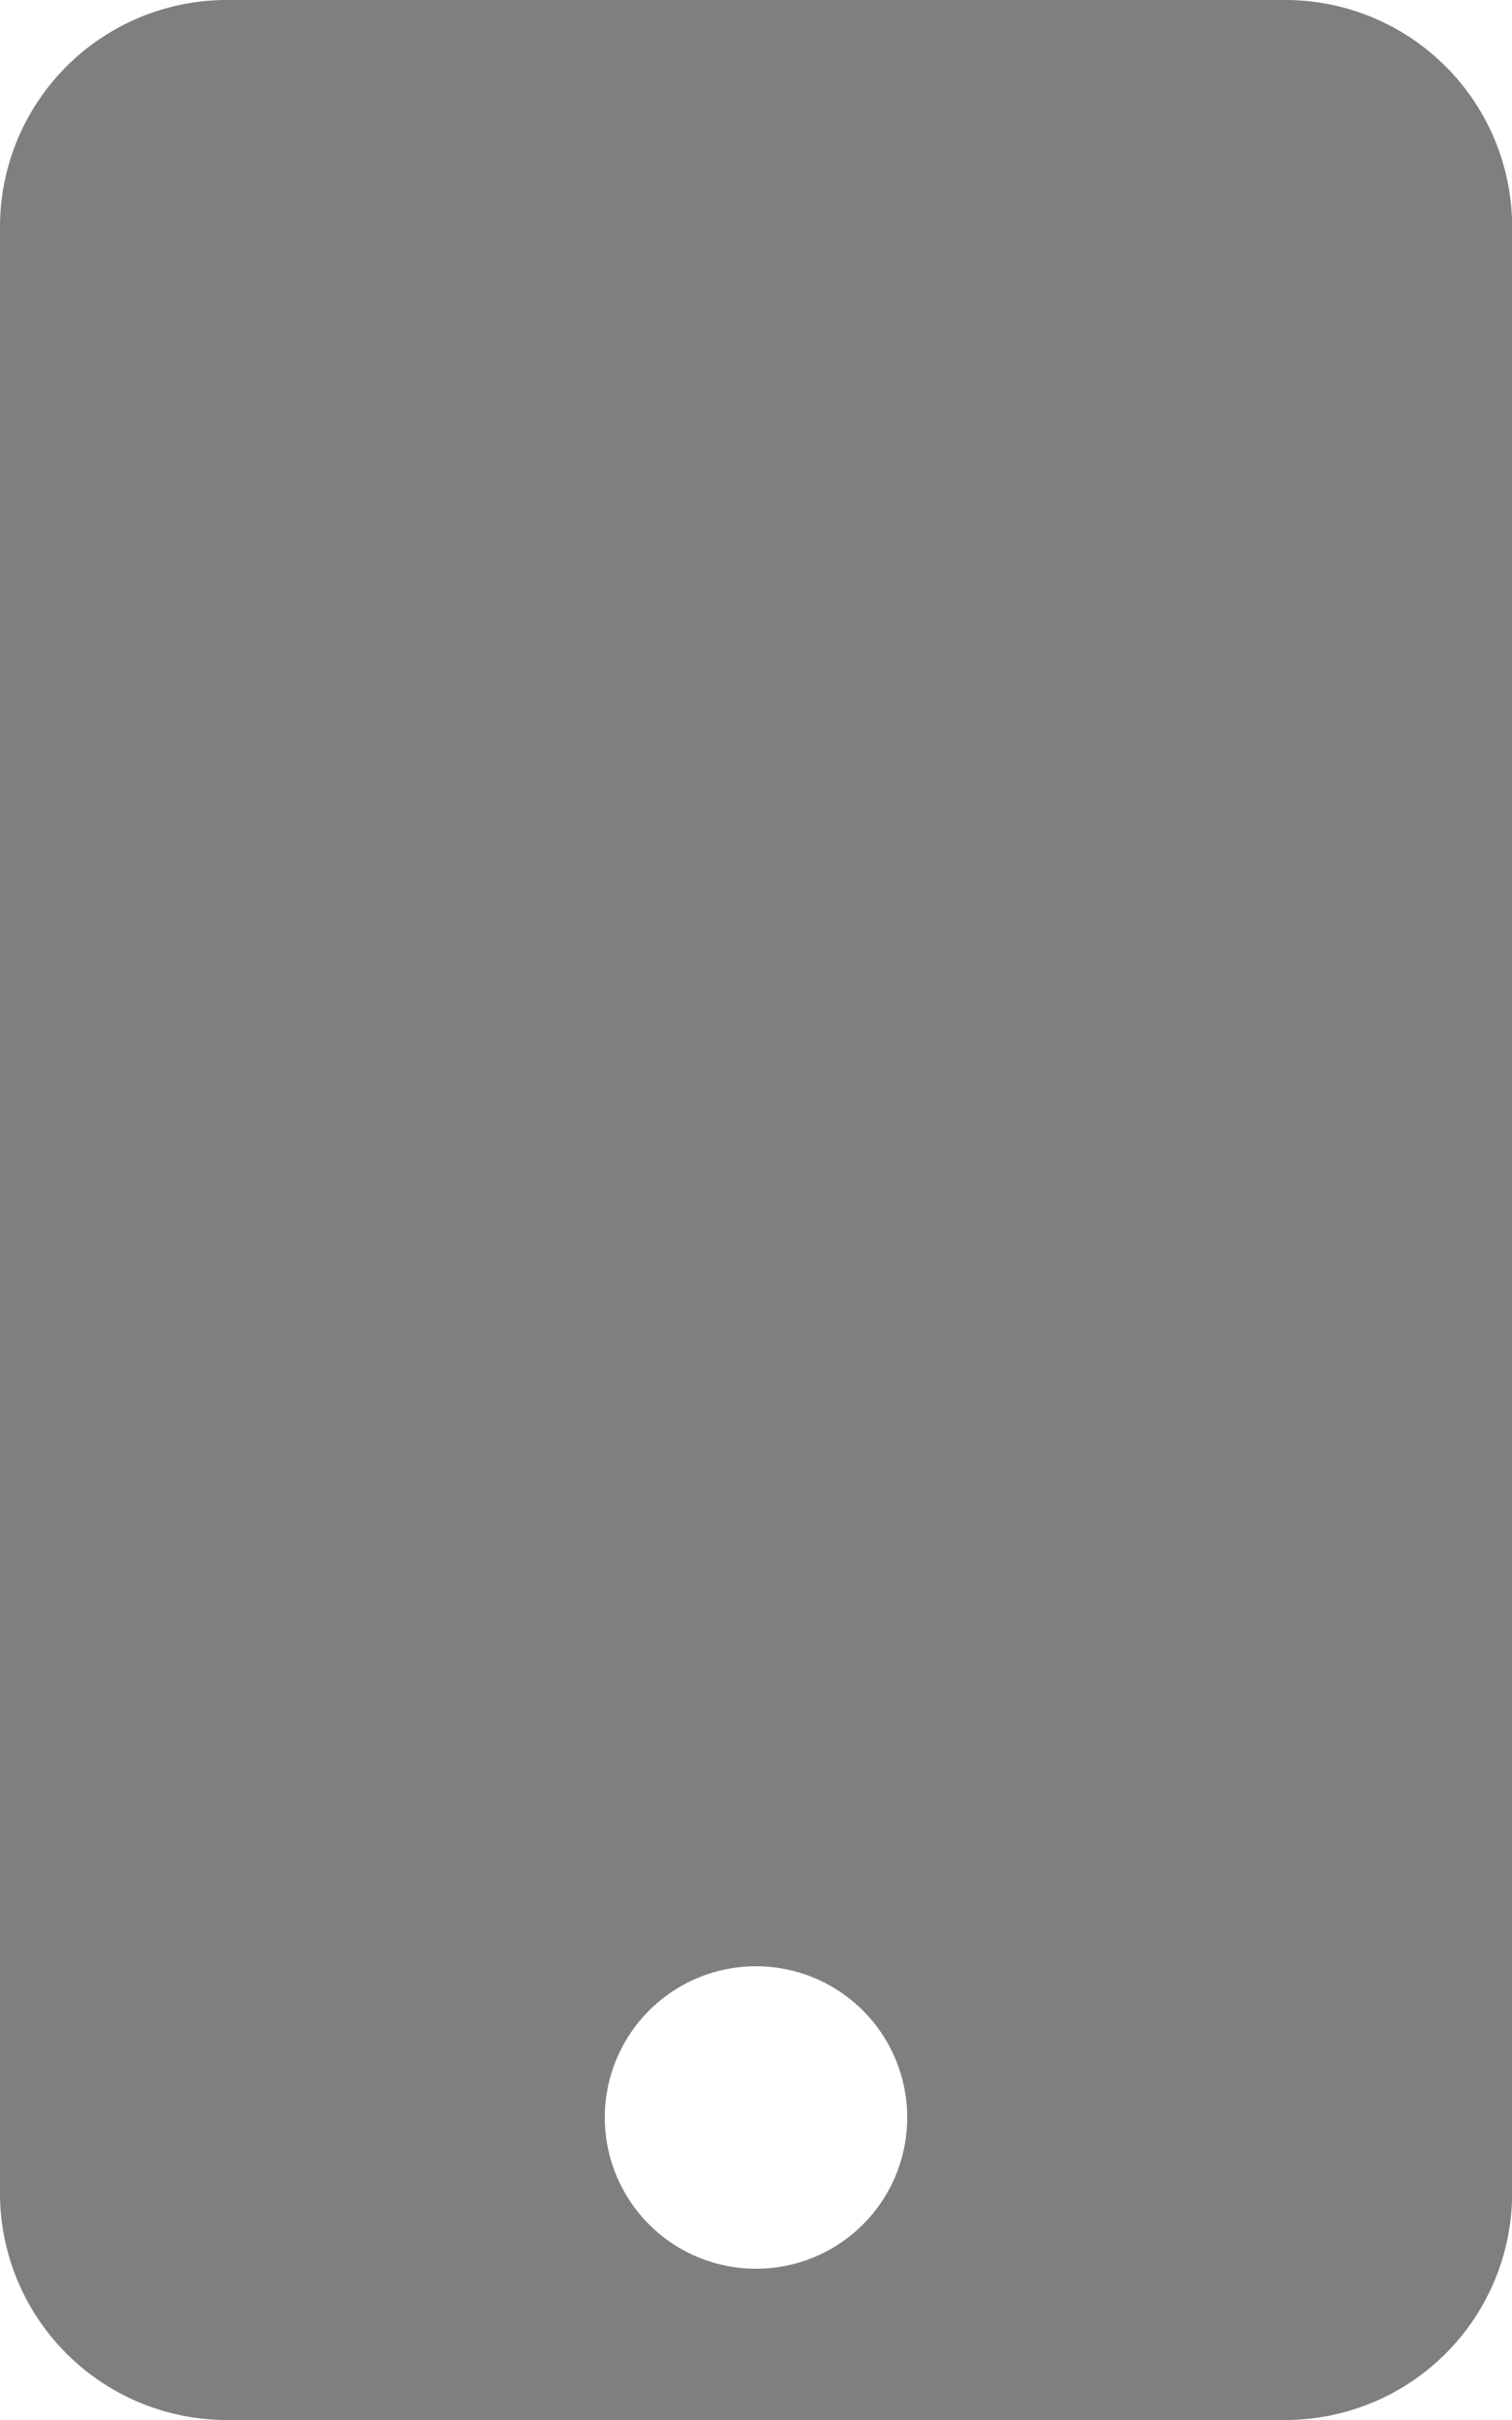 <svg xmlns="http://www.w3.org/2000/svg" width="11.25" height="18" viewBox="0 0 11.25 18">
  <path id="mobile" d="M9.563,0H1.688A1.688,1.688,0,0,0,0,1.688V16.313A1.688,1.688,0,0,0,1.688,18H9.563a1.688,1.688,0,0,0,1.688-1.687V1.688A1.688,1.688,0,0,0,9.563,0ZM5.625,16.875A1.125,1.125,0,1,1,6.75,15.75,1.124,1.124,0,0,1,5.625,16.875Z" opacity="0.5"/>
</svg>

